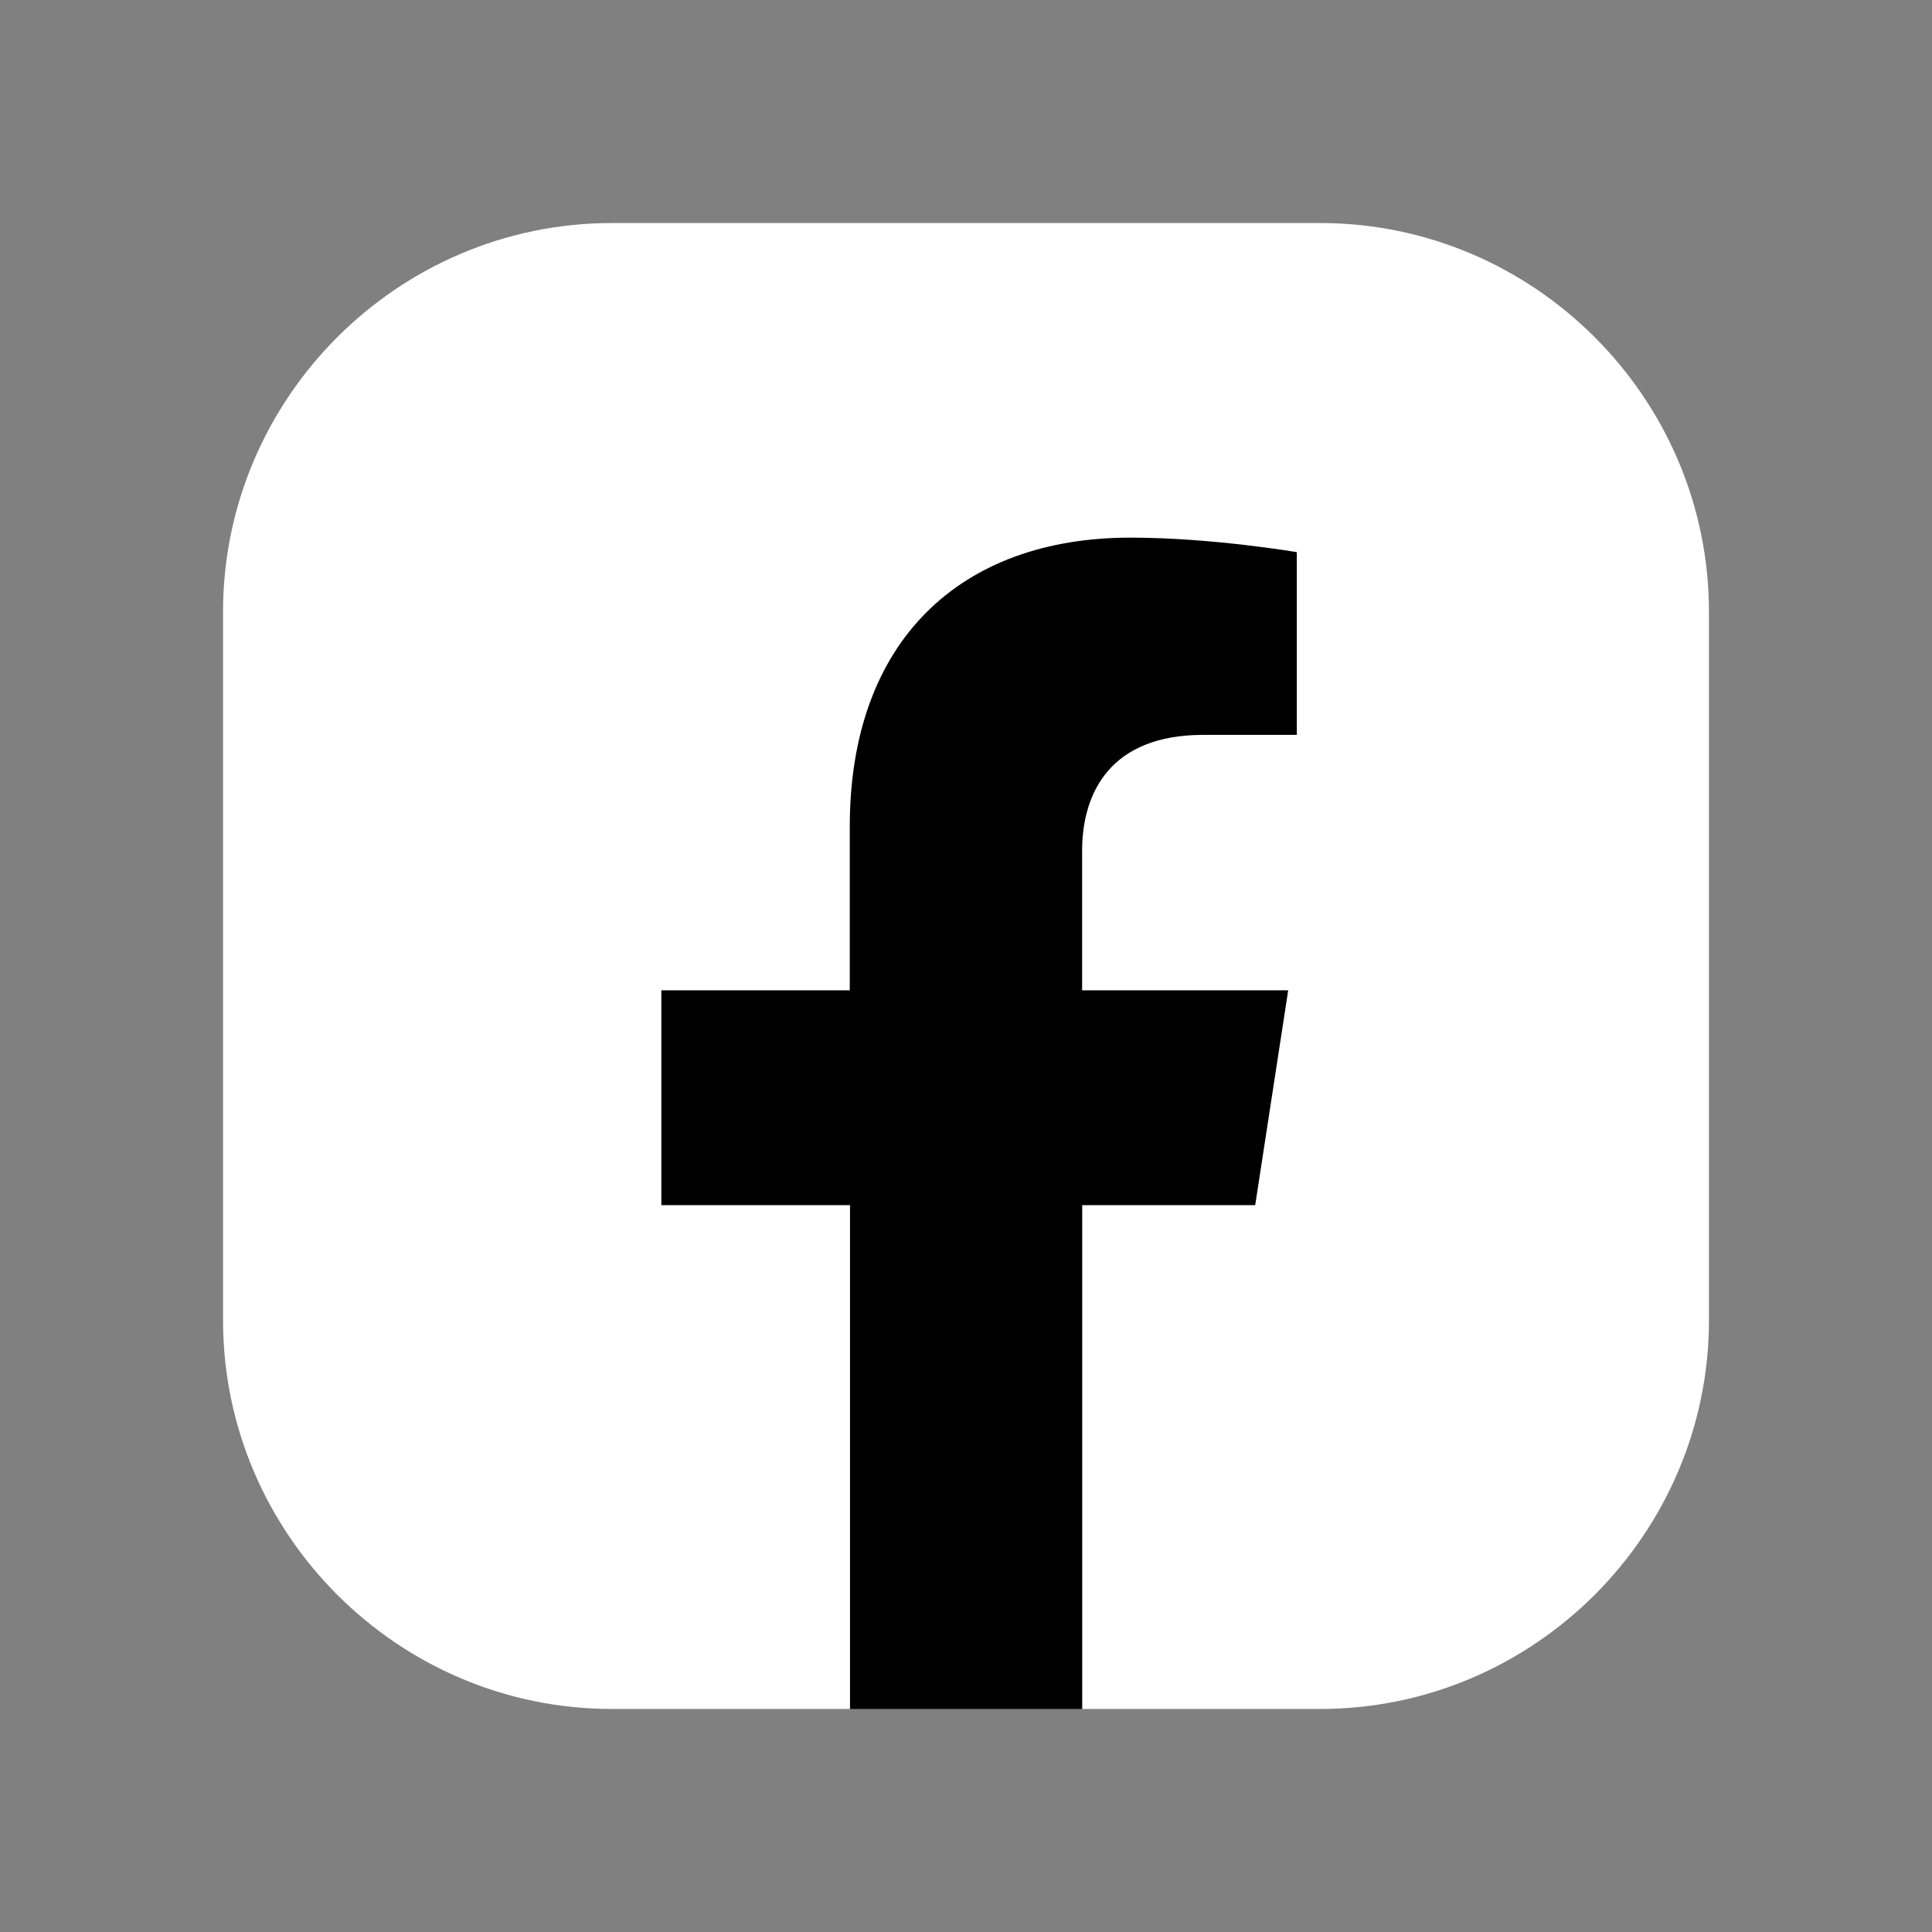 <?xml version="1.0" encoding="utf-8"?>
<!-- Generator: Adobe Illustrator 26.0.1, SVG Export Plug-In . SVG Version: 6.00 Build 0)  -->
<svg version="1.1" id="ELEMENTS" xmlns="http://www.w3.org/2000/svg" xmlns:xlink="http://www.w3.org/1999/xlink" x="0px" y="0px"
	 viewBox="0 0 166.31 166.31" style="enable-background:new 0 0 166.31 166.31;" xml:space="preserve">
<rect x="0" y="0" width="166.31" height="166.31" fill="#808080" stroke="none"/>
<style type="text/css">
	.st0{display:none;}
	.st1{display:inline;fill:#FFFFFF;}
	.st2{display:inline;}
	.st3{fill:#FFFFFF;}
</style>
<g class="st0">
	<path class="st1" d="M19.2,139.46V26.85c0-4.21,3.44-7.65,7.65-7.65l112.61,0c4.21,0,7.65,3.44,7.65,7.65v112.61
		c0,4.21-3.44,7.65-7.65,7.65H26.85C22.65,147.11,19.2,143.67,19.2,139.46z"/>
	<path class="st2" d="M117.4,73.86c0-8.48-6.88-15.36-15.36-15.36H62.77c-8.48,0-15.36,6.88-15.36,15.36v18.27
		c0,8.48,6.88,15.36,15.36,15.36h39.27c8.48,0,15.36-6.88,15.36-15.36V73.86z M94.3,84.36l-17.61,8.71
		c-0.69,0.37-3.04-0.13-3.04-0.91V74.28c0-0.8,2.37-1.29,3.06-0.9l16.86,9.17C94.28,82.95,95.02,83.98,94.3,84.36z"/>
</g>
<g class="st0">
	<path class="st1" d="M19.2,139.46V26.85c0-4.21,3.44-7.65,7.65-7.65l112.61,0c4.21,0,7.65,3.44,7.65,7.65v112.61
		c0,4.21-3.44,7.65-7.65,7.65l-112.61,0C22.65,147.11,19.2,143.67,19.2,139.46z"/>
	<g class="st2">
		<path d="M103.01,59.05c-2.43,0-4.4,1.97-4.4,4.4c0,2.43,1.97,4.4,4.4,4.4c2.43,0,4.4-1.97,4.4-4.4
			C107.41,61.02,105.44,59.05,103.01,59.05z"/>
		<path d="M83.46,64.69C73.28,64.69,65,72.97,65,83.16c0,10.18,8.28,18.47,18.47,18.47c10.18,0,18.47-8.28,18.47-18.47
			C101.93,72.97,93.65,64.69,83.46,64.69z M83.46,94.99c-6.52,0-11.83-5.31-11.83-11.83c0-6.52,5.31-11.83,11.83-11.83
			c6.52,0,11.83,5.31,11.83,11.83C95.29,89.68,89.99,94.99,83.46,94.99z"/>
		<path d="M98.13,120.65H68.19c-12.42,0-22.52-10.1-22.52-22.52V68.19c0-12.42,10.1-22.52,22.52-22.52h29.94
			c12.42,0,22.52,10.1,22.52,22.52v29.94C120.65,110.55,110.54,120.65,98.13,120.65z M68.19,52.72c-8.53,0-15.47,6.94-15.47,15.47
			v29.94c0,8.53,6.94,15.47,15.47,15.47h29.94c8.53,0,15.47-6.94,15.47-15.47V68.19c0-8.53-6.94-15.47-15.47-15.47H68.19z"/>
	</g>
</g>
<g>
	<path class="st3" d="M19.2,113.65V52.66c0-18.4,15.06-33.46,33.46-33.46h60.99c18.4,0,33.46,15.06,33.46,33.46l0,60.99
		c0,18.4-15.06,33.46-33.46,33.46h-20.5l-10.74-2.62l-9.25,2.62l-20.5,0C34.26,147.11,19.2,132.05,19.2,113.65z"/>
	<g>
		<path d="M108.05,103.74l2.84-18.49H93.15v-12c0-5.06,2.48-9.99,10.42-9.99h8.06V47.53c0,0-7.32-1.25-14.32-1.25
			c-14.61,0-24.16,8.85-24.16,24.88v14.09H56.93v18.49h16.24v43.37h19.99v-43.37H108.05z"/>
	</g>
</g>
<g class="st0">
	<path class="st1" d="M19.2,139.46V26.85c0-4.21,3.44-7.65,7.65-7.65h112.61c4.21,0,7.65,3.44,7.65,7.65l0,112.61
		c0,4.21-3.44,7.65-7.65,7.65l-112.61,0C22.65,147.11,19.2,143.67,19.2,139.46z"/>
	<path class="st2" d="M116.31,75.79c-0.65,0.06-1.31,0.1-1.97,0.1c-7.21,0-13.93-3.63-17.88-9.66v32.91
		c0,13.43-10.89,24.32-24.32,24.32c-13.43,0-24.32-10.89-24.32-24.32c0-13.43,10.89-24.32,24.32-24.32l0,0c0.51,0,1,0.05,1.5,0.08
		v11.99c-0.5-0.06-0.99-0.15-1.5-0.15c-6.86,0-12.41,5.56-12.41,12.41s5.56,12.41,12.41,12.41c6.86,0,12.91-5.4,12.91-12.26
		l0.12-55.89h11.47c1.08,10.28,9.37,18.31,19.68,19.07v13.32"/>
</g>
</svg>
